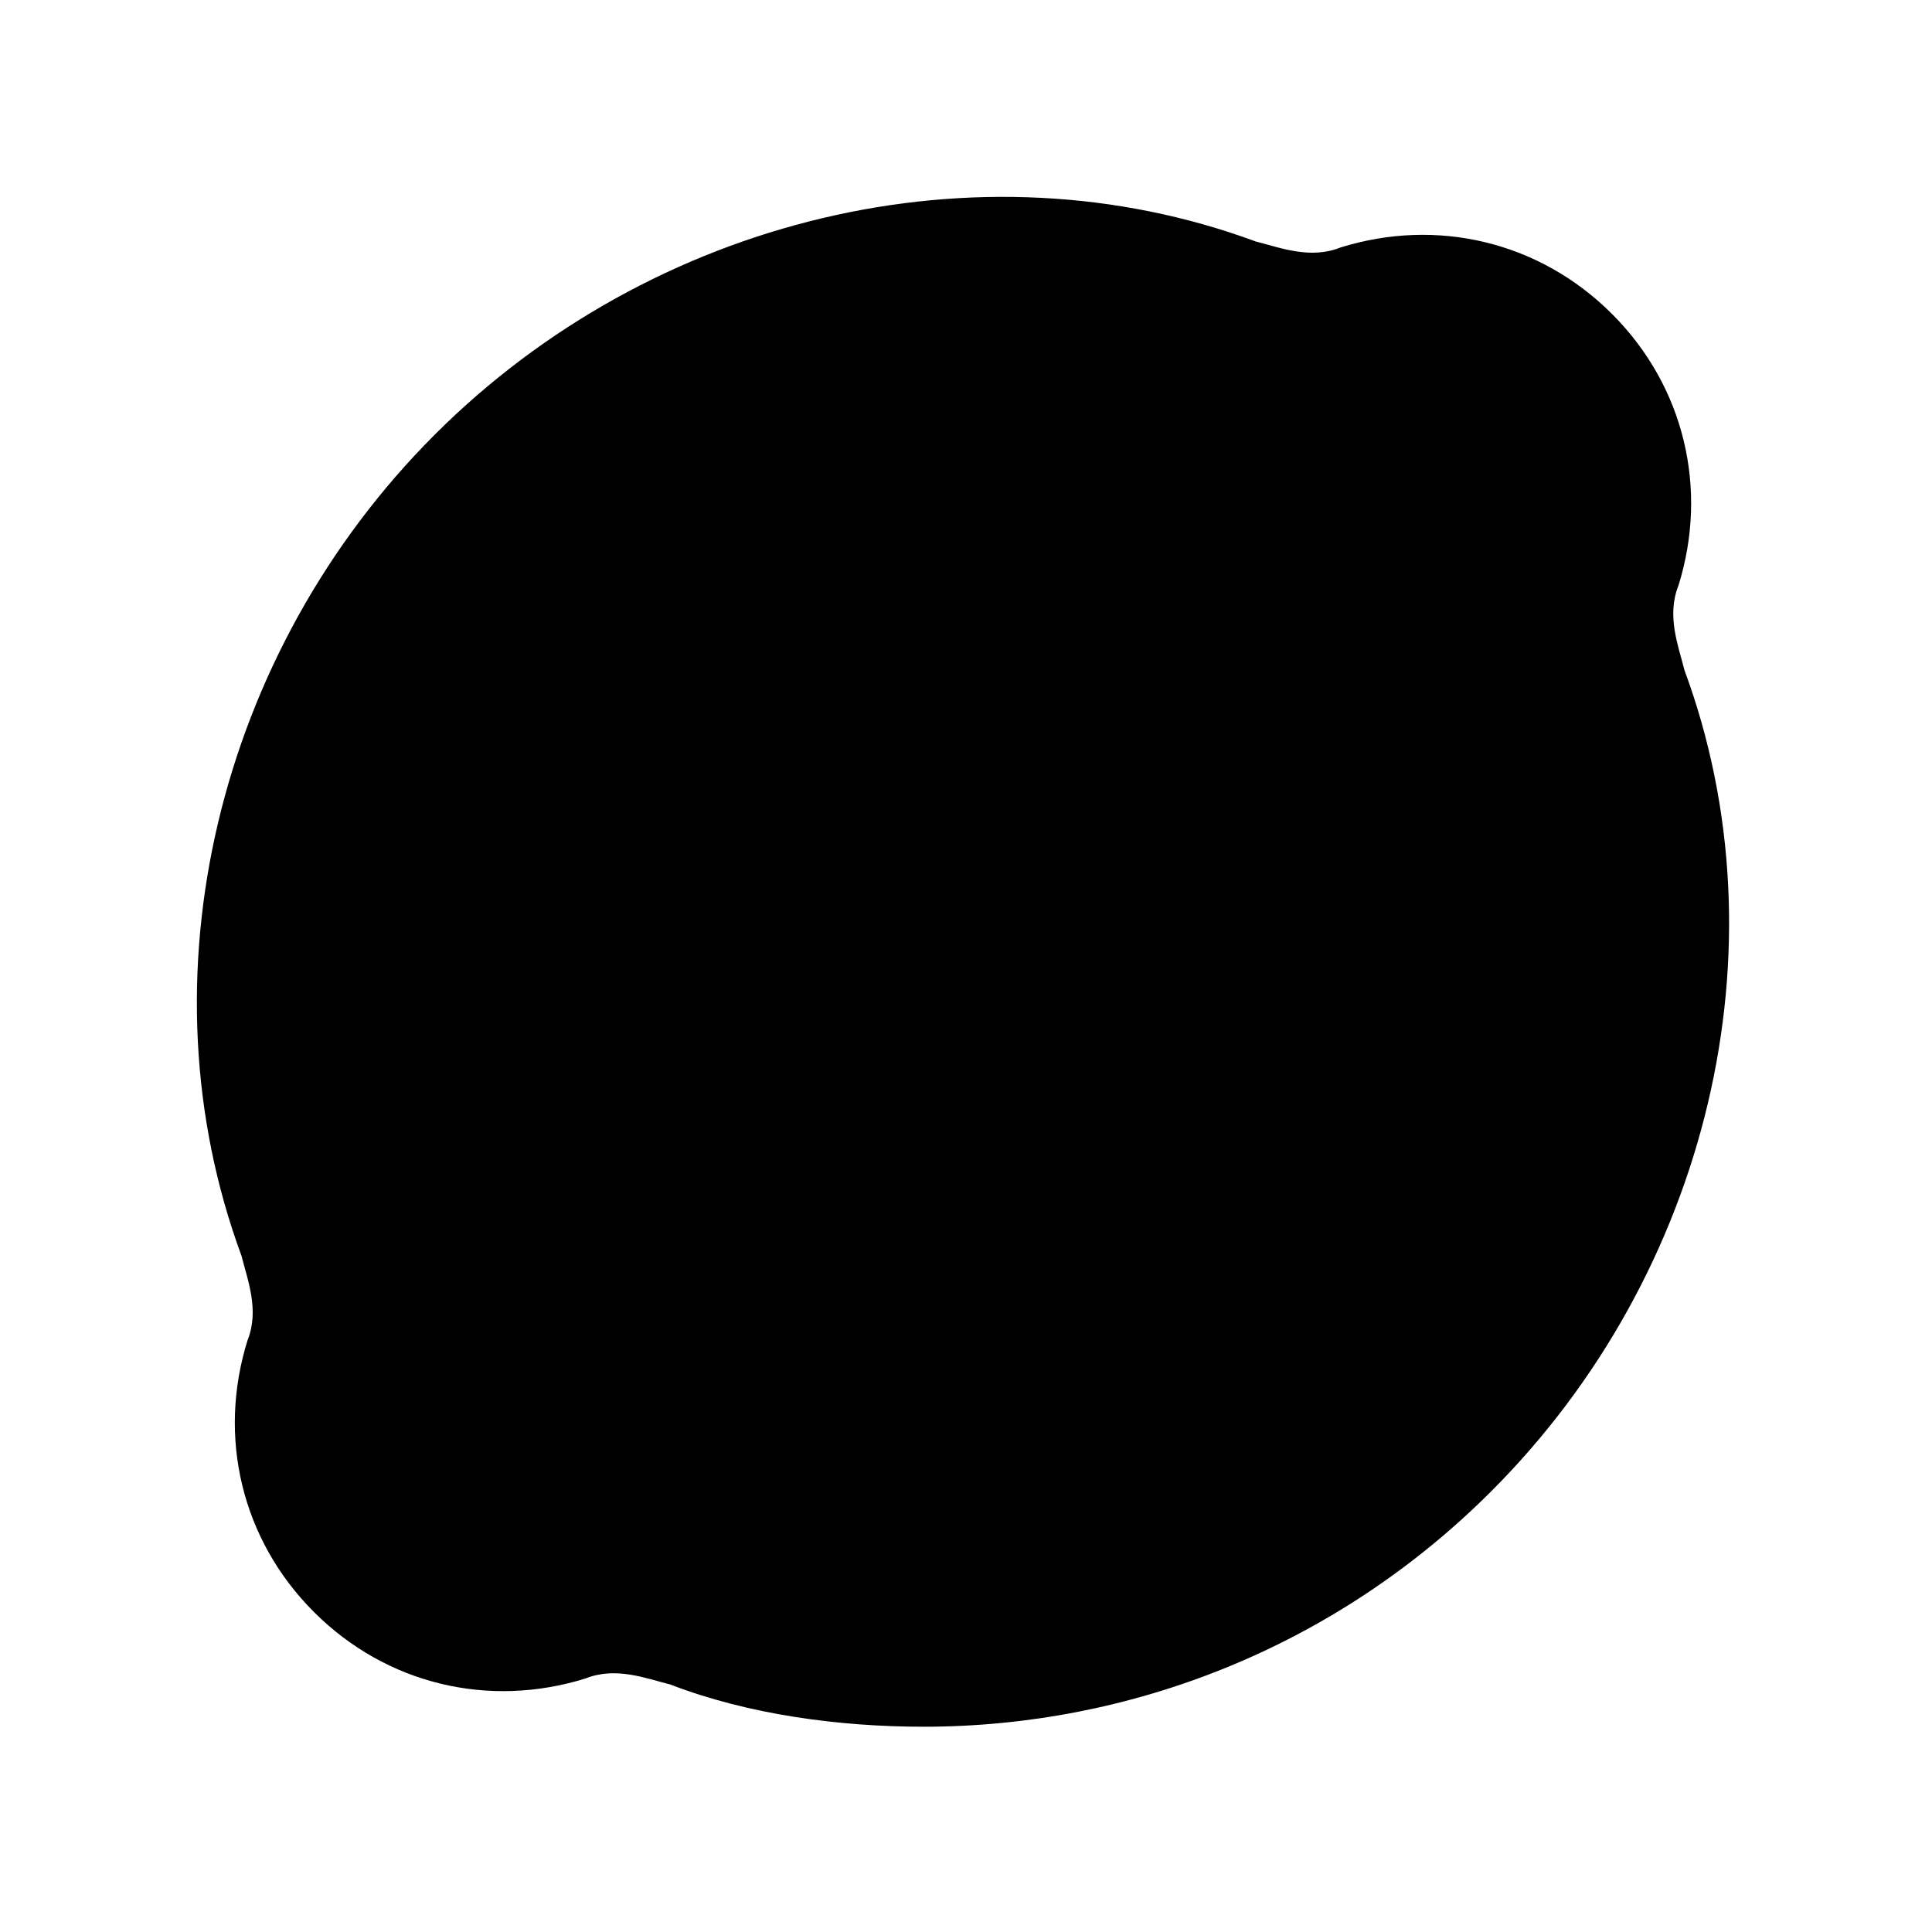 <?xml version="1.0" encoding="utf-8"?>

<!-- Скачано с сайта svg4.ru / Downloaded from svg4.ru -->
<svg version="1.1" id="Icons" xmlns="http://www.w3.org/2000/svg" xmlns:xlink="http://www.w3.org/1999/xlink" 
	 viewBox="0 0 32 32" xml:space="preserve">
<style type="text/css">
	.st0{fill:none;stroke:#000000;stroke-width:2;stroke-linecap:round;stroke-linejoin:round;stroke-miterlimit:10;}
</style>
<g>
	<path d="M15.3,28.6c-1.4,0-2.9-0.2-4.2-0.7c-0.4-0.1-0.9-0.3-1.4-0.1c-1.6,0.5-3.3,0.1-4.5-1.1c-1.2-1.2-1.6-2.9-1.1-4.5
		c0.2-0.5,0-1-0.1-1.4c-1.7-4.6-0.4-10,3.2-13.6s9-4.9,13.6-3.2c0.4,0.1,0.9,0.3,1.4,0.1c1.6-0.5,3.3-0.1,4.5,1.1l0,0
		c1.2,1.2,1.6,2.9,1.1,4.5c-0.2,0.5,0,1,0.1,1.4c1.7,4.6,0.4,10-3.2,13.6C22.1,27.3,18.7,28.6,15.3,28.6z"/>
</g>
</svg>